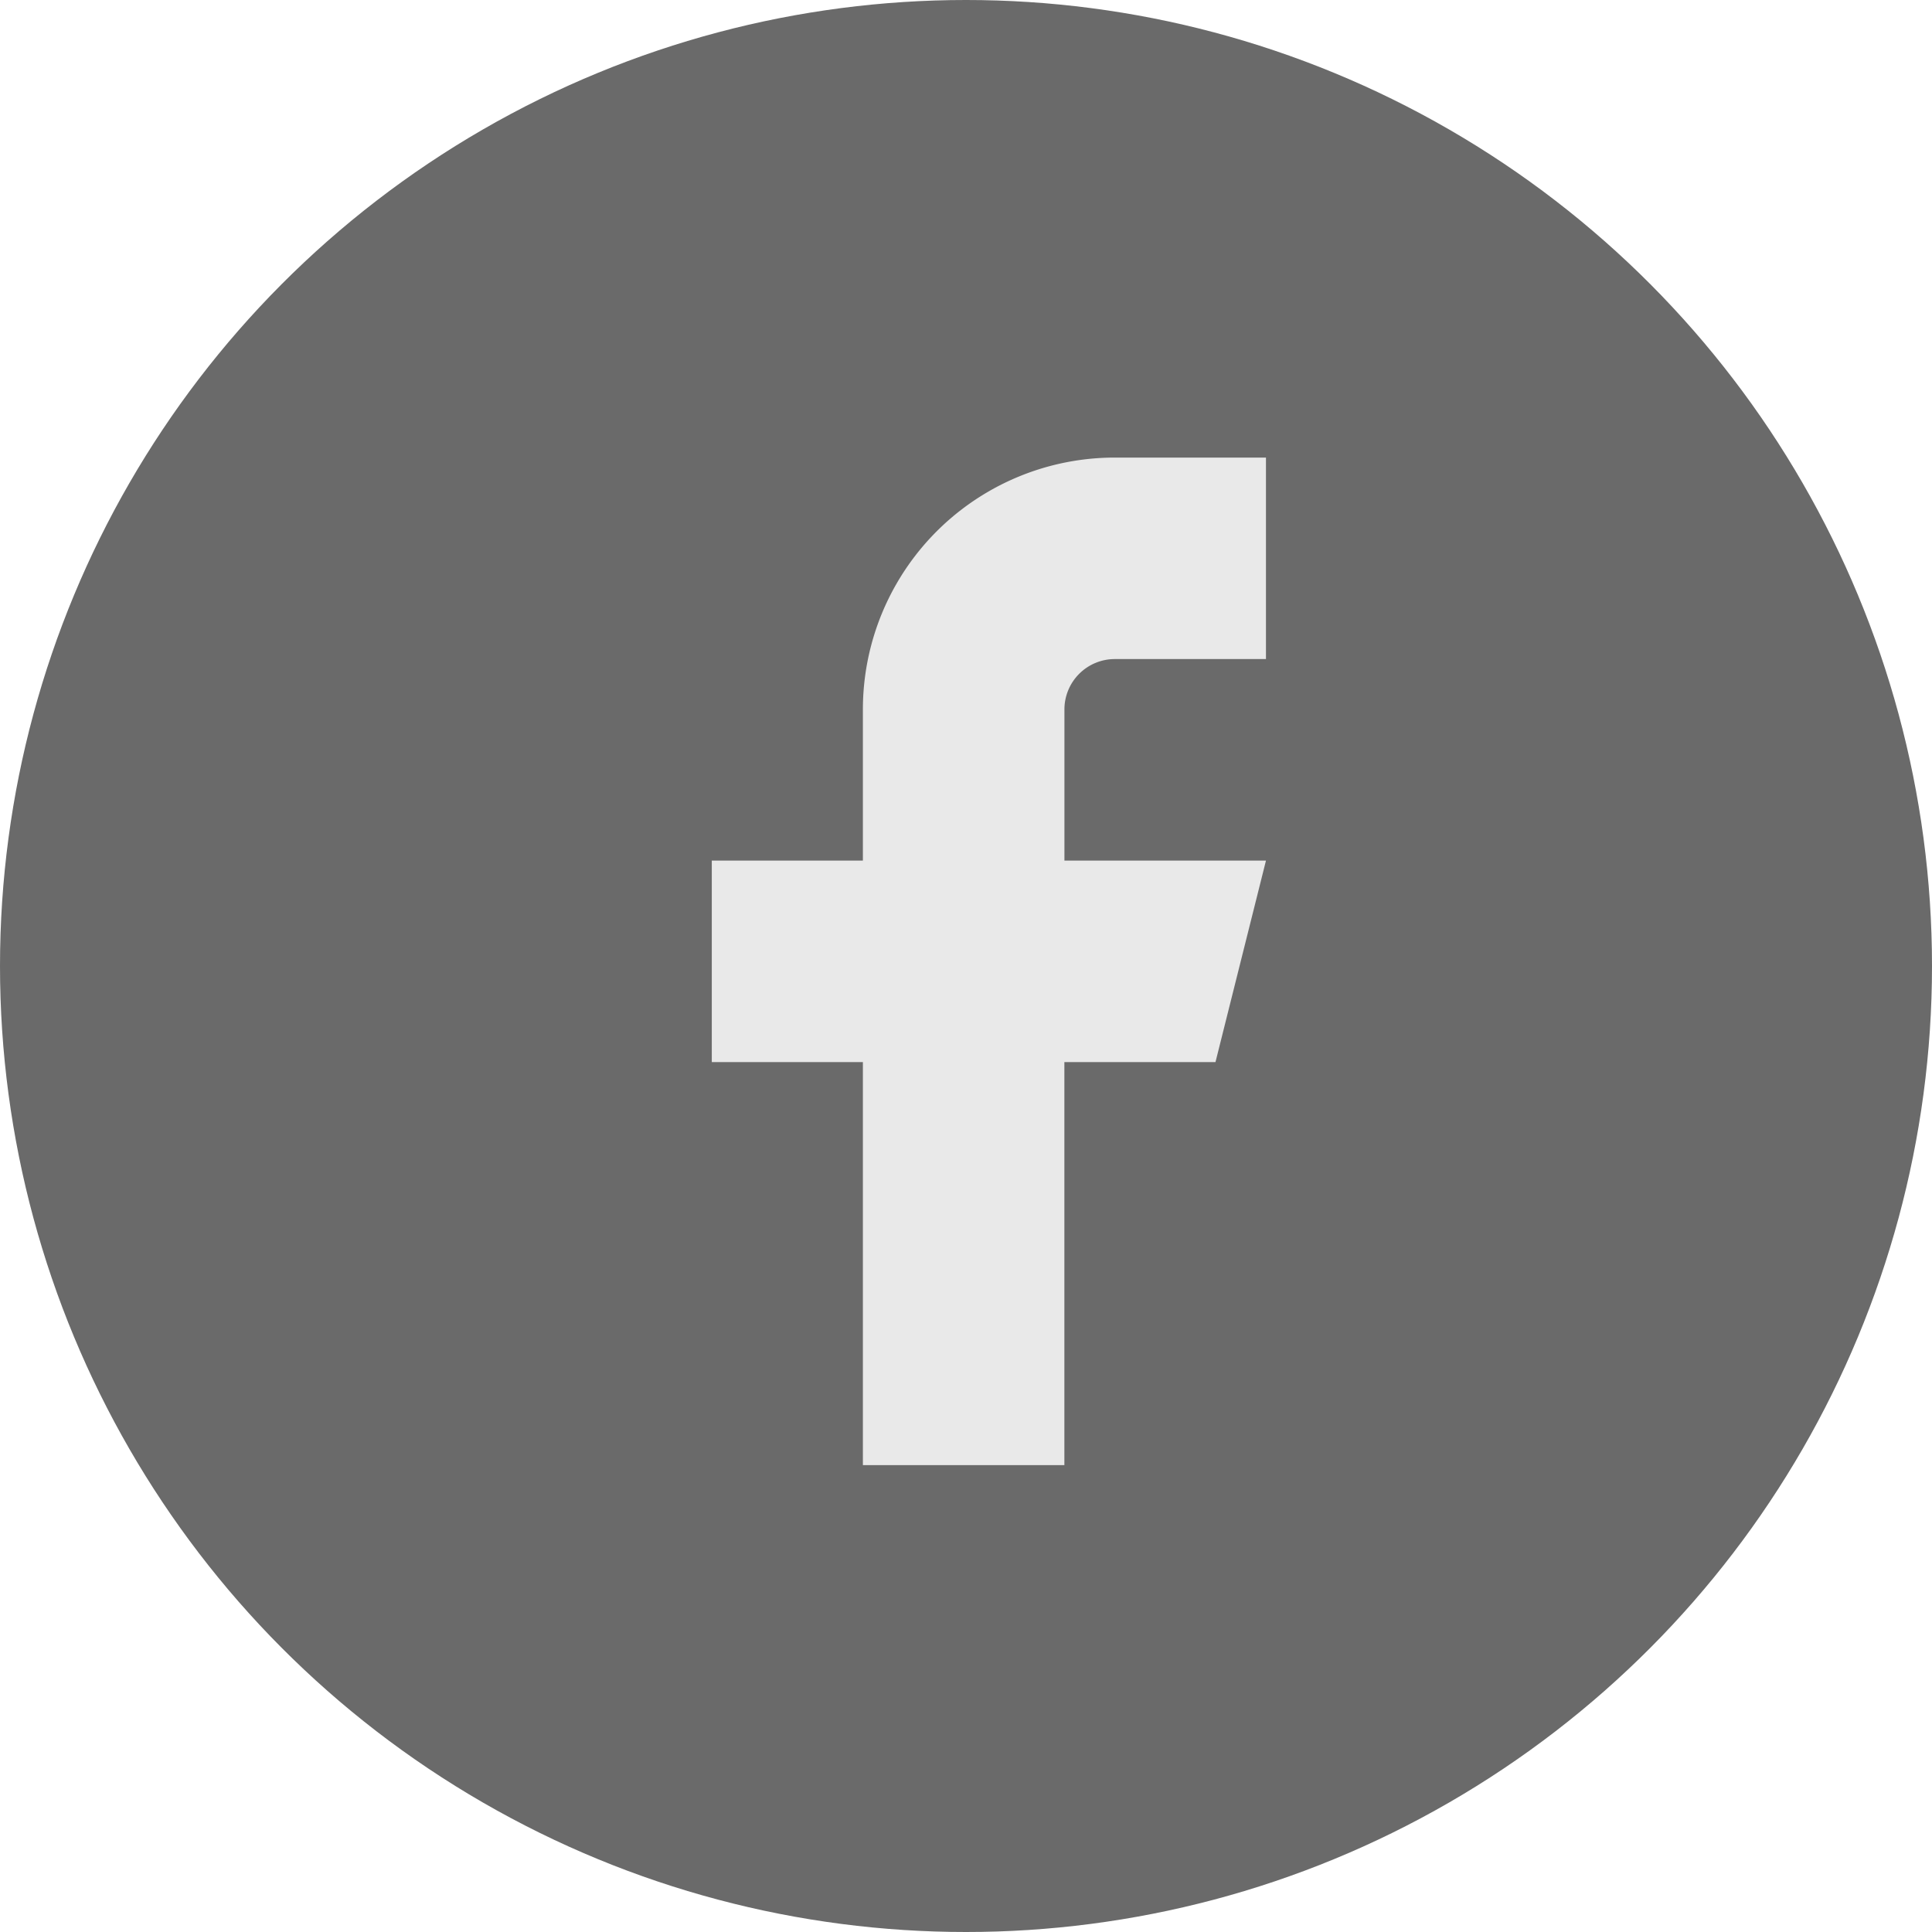 <svg xmlns="http://www.w3.org/2000/svg" width="38" height="38" viewBox="0 0 38 38">
  <g id="Group_408" data-name="Group 408" transform="translate(-1303 -5953)">
    <circle id="Ellipse_61" data-name="Ellipse 61" cx="19" cy="19" r="19" transform="translate(1303 5953)" fill="#6a6a6a"/>
    <path id="facebook" d="M17.9,2H14.927A4.954,4.954,0,0,0,9.972,6.954V9.927H7V13.89H9.972v7.927h3.963V13.89h2.972L17.9,9.927H13.936V6.954a.991.991,0,0,1,.991-.991H17.9Z" transform="translate(1310 5960)" fill="#e9e9e9"/>
  </g>
</svg>
